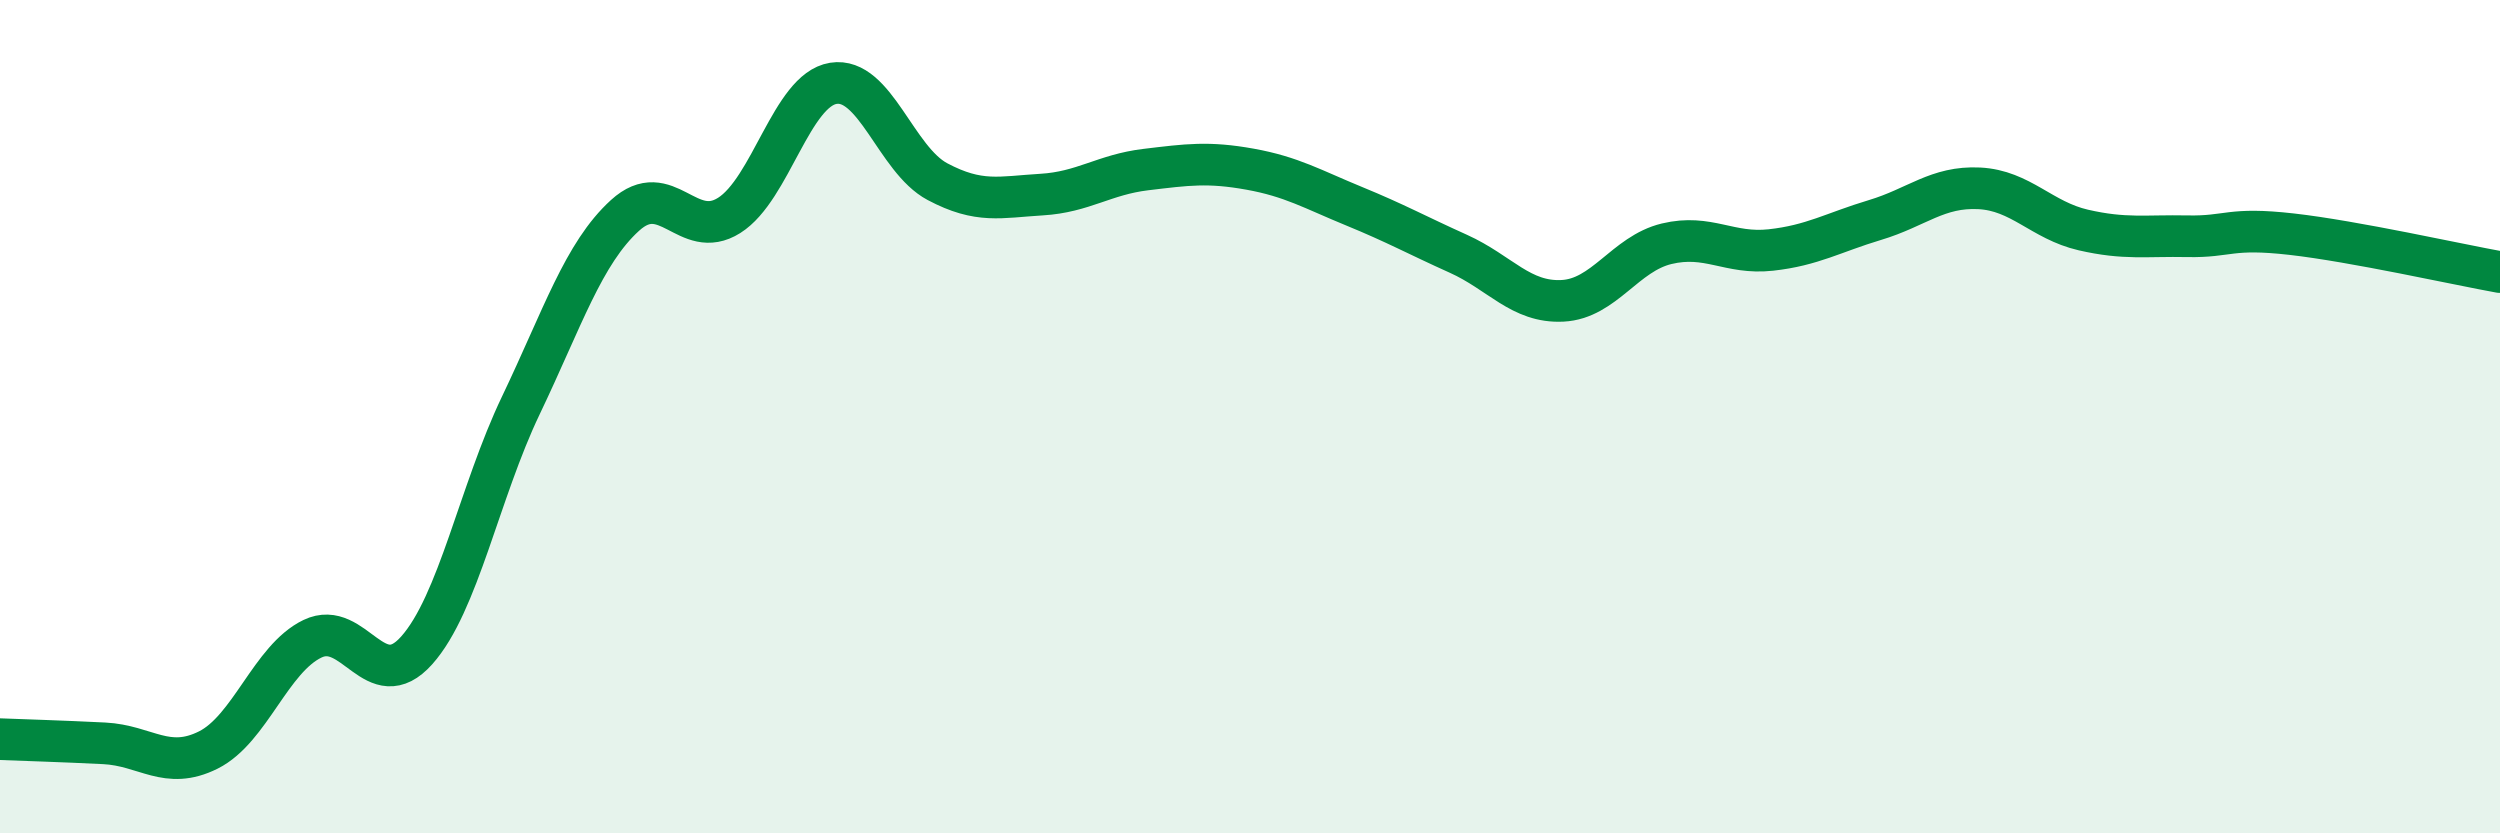 
    <svg width="60" height="20" viewBox="0 0 60 20" xmlns="http://www.w3.org/2000/svg">
      <path
        d="M 0,17.74 C 0.5,17.76 1.5,17.79 2.5,17.84 C 3.5,17.89 4,18.5 5,18 C 6,17.5 6.5,15.81 7.5,15.33 C 8.5,14.85 9,16.73 10,15.61 C 11,14.49 11.5,11.82 12.5,9.73 C 13.5,7.64 14,6.08 15,5.17 C 16,4.26 16.5,5.8 17.5,5.17 C 18.5,4.54 19,2.16 20,2 C 21,1.84 21.5,3.83 22.5,4.36 C 23.5,4.89 24,4.73 25,4.67 C 26,4.61 26.5,4.19 27.5,4.07 C 28.5,3.95 29,3.88 30,4.06 C 31,4.24 31.5,4.54 32.5,4.95 C 33.5,5.36 34,5.64 35,6.09 C 36,6.54 36.5,7.27 37.5,7.22 C 38.5,7.17 39,6.09 40,5.85 C 41,5.61 41.5,6.11 42.5,6 C 43.5,5.89 44,5.58 45,5.28 C 46,4.98 46.5,4.47 47.5,4.52 C 48.5,4.57 49,5.29 50,5.52 C 51,5.75 51.5,5.65 52.5,5.67 C 53.5,5.69 53.5,5.45 55,5.62 C 56.5,5.79 59,6.35 60,6.53L60 20L0 20Z"
        fill="#008740"
        opacity="0.1"
        stroke-linecap="round"
        stroke-linejoin="round"
      />
      <path
        d="M 0,17.74 C 0.5,17.76 1.5,17.79 2.5,17.84 C 3.5,17.89 4,18.5 5,18 C 6,17.5 6.5,15.81 7.5,15.33 C 8.5,14.85 9,16.73 10,15.61 C 11,14.49 11.5,11.82 12.5,9.73 C 13.5,7.64 14,6.08 15,5.17 C 16,4.26 16.5,5.8 17.5,5.17 C 18.5,4.54 19,2.16 20,2 C 21,1.84 21.5,3.83 22.5,4.36 C 23.5,4.89 24,4.73 25,4.67 C 26,4.61 26.5,4.19 27.5,4.07 C 28.5,3.95 29,3.88 30,4.06 C 31,4.24 31.5,4.54 32.5,4.95 C 33.5,5.36 34,5.64 35,6.09 C 36,6.54 36.5,7.27 37.5,7.22 C 38.5,7.17 39,6.09 40,5.85 C 41,5.61 41.5,6.11 42.5,6 C 43.5,5.89 44,5.58 45,5.28 C 46,4.98 46.5,4.47 47.5,4.52 C 48.5,4.57 49,5.29 50,5.52 C 51,5.75 51.5,5.65 52.5,5.67 C 53.5,5.69 53.5,5.45 55,5.62 C 56.5,5.79 59,6.35 60,6.53"
        stroke="#008740"
        stroke-width="1"
        fill="none"
        stroke-linecap="round"
        stroke-linejoin="round"
      />
    </svg>
  